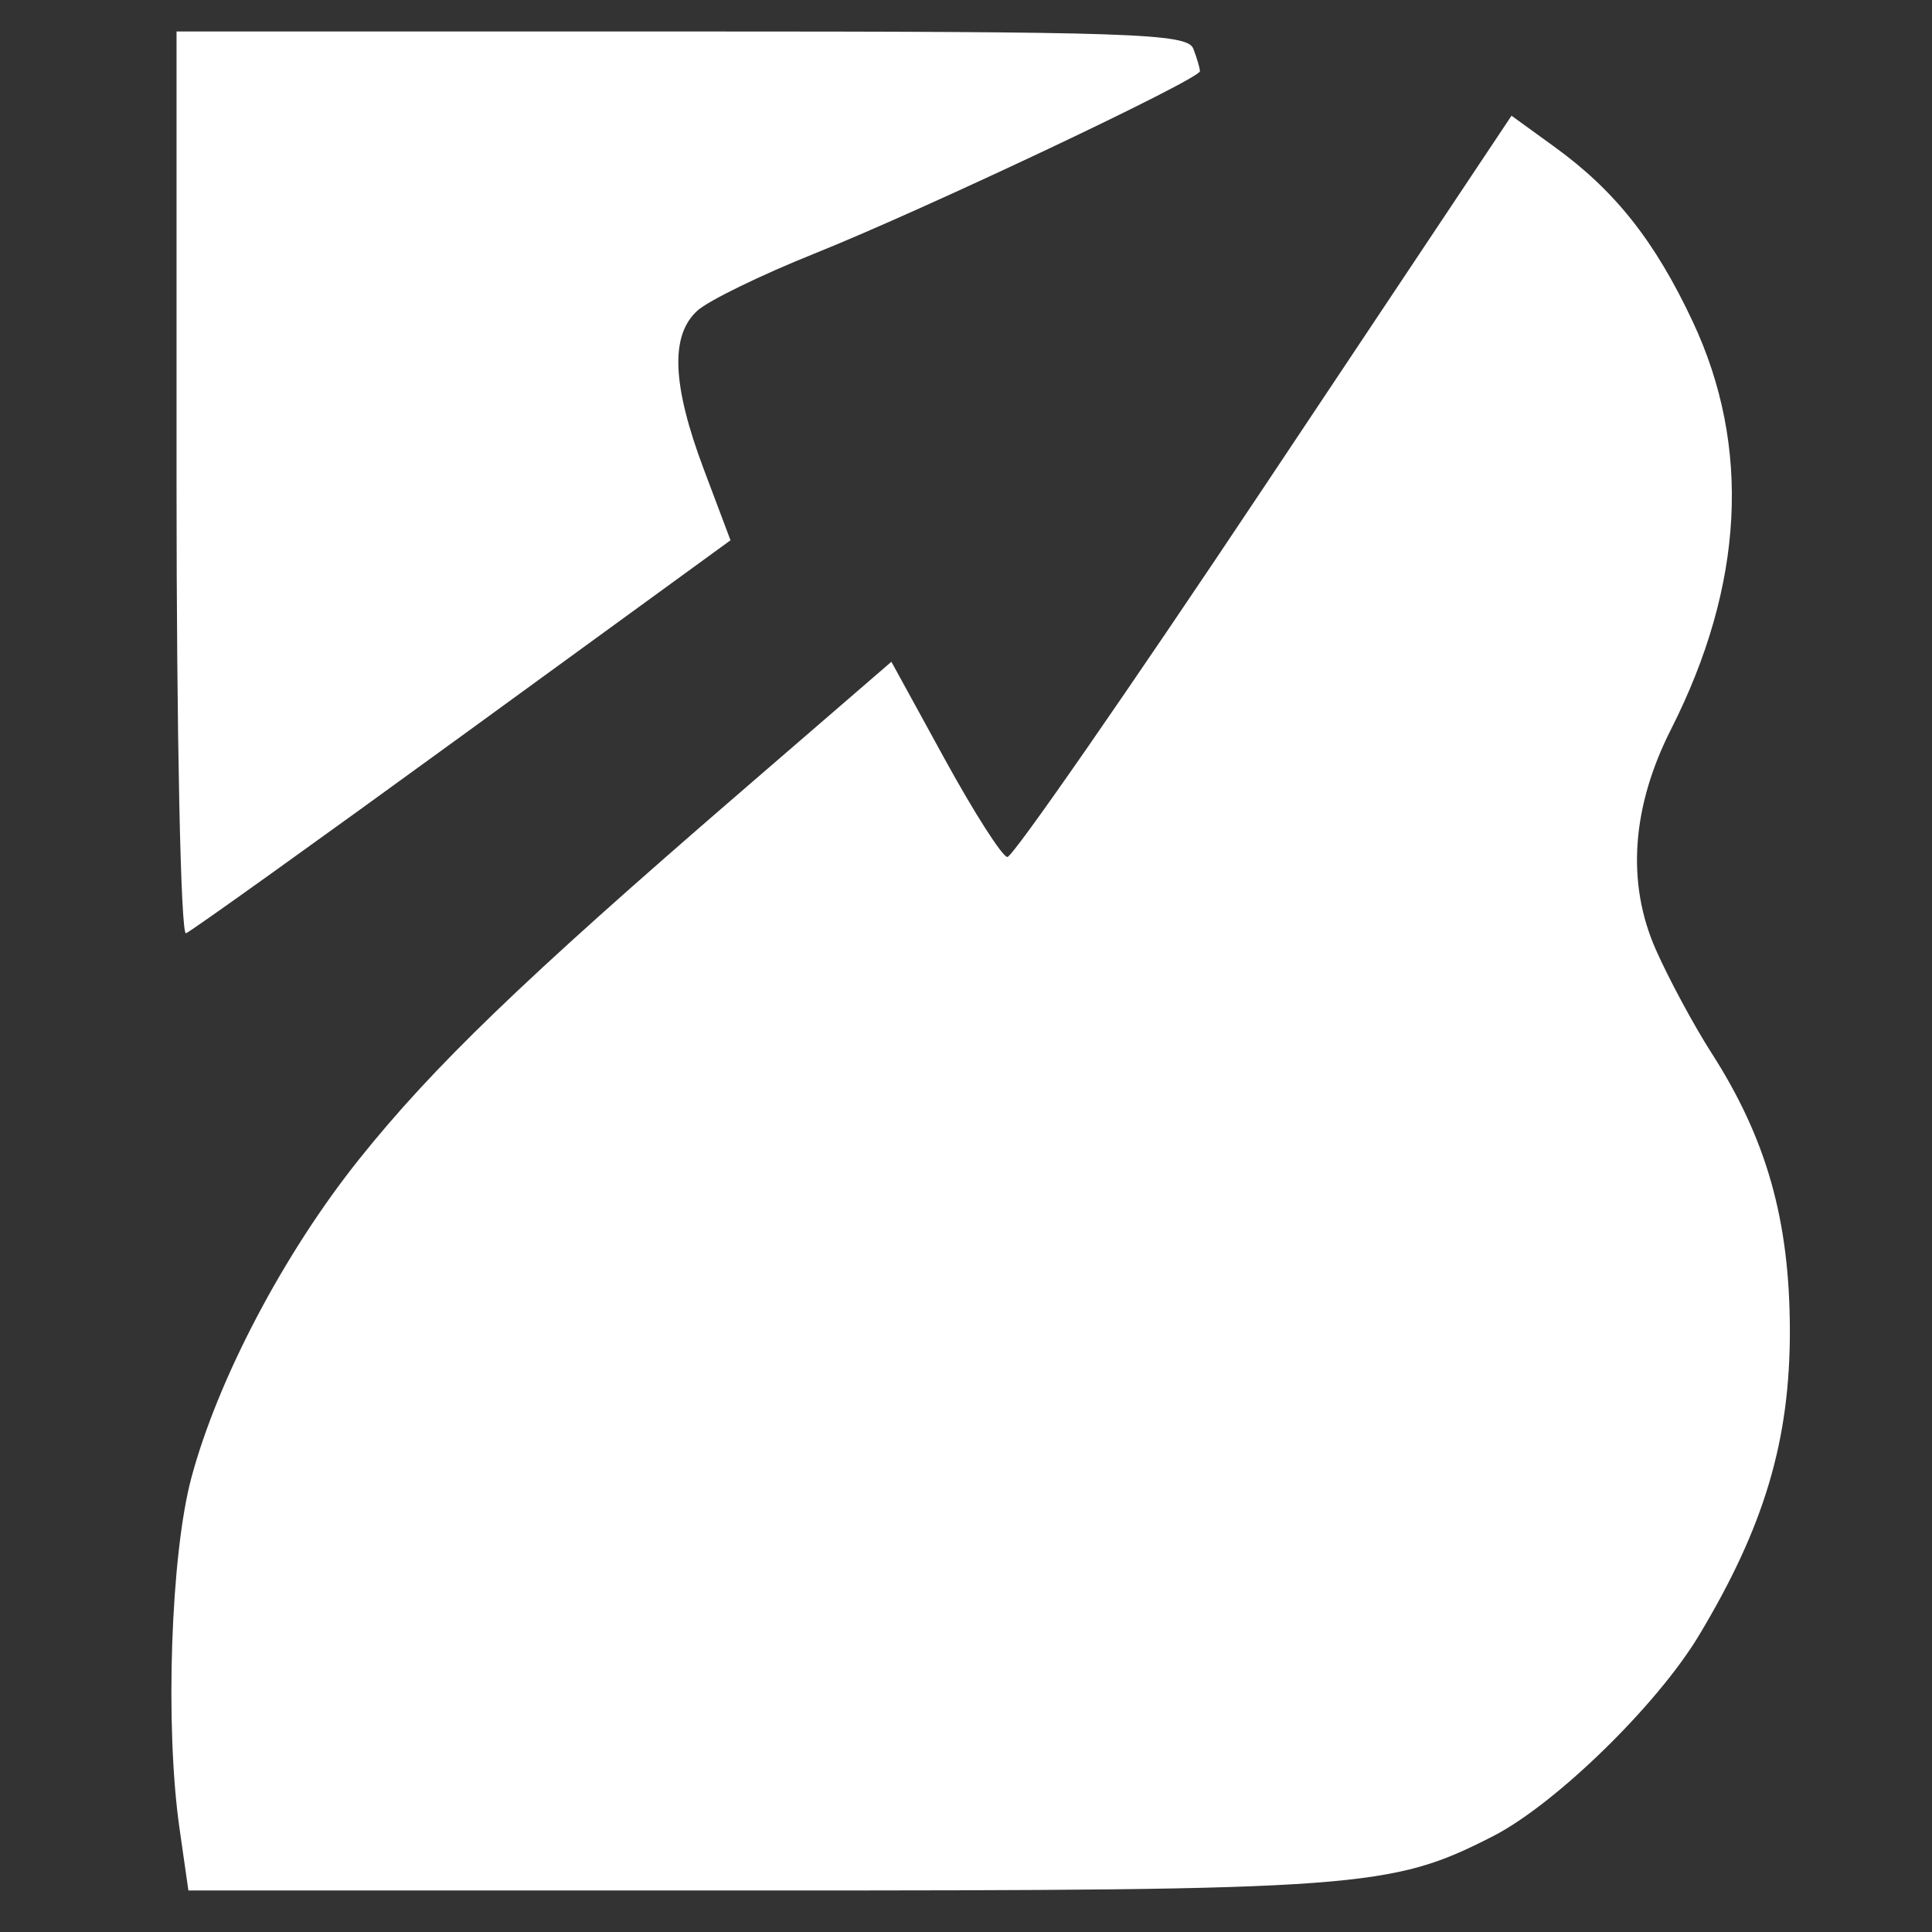 <svg xmlns="http://www.w3.org/2000/svg"
    viewBox="0 0 512 512">
    <rect x="0" y="0" width="512" height="512" fill="#333333" stroke="none"/>
    <path fill="#ffffff" d="M47.554 484.411c-3.849-26.928-2.299-72.433 3.16-92.782 7.033-26.209 24.502-59.416 44.322-84.252 19.671-24.65 43.589-47.7 100.504-96.858l40.689-35.144 14.114 25.752c7.763 14.164 15.239 25.86 16.613 25.99 1.375.132 32-44.016 68.056-98.106l65.556-98.346 11.39 8.252c16.061 11.634 26.62 24.98 36.628 46.296 15.562 33.145 13.607 69.865-5.751 108.068-10.453 20.628-11.84 40.702-4.032 58.354 3.448 7.794 10.092 20.13 14.766 27.414 14.592 22.74 20.698 44.315 20.764 73.365.066 29.28-6.749 52.166-24.136 81.06-11.138 18.51-38.073 44.739-54.601 53.171-27.004 13.776-34.88 14.356-195.012 14.356H49.926z"/>
    <path fill="#ffffff" d="M46.785 128.316V8.341h133.852c119.395 0 134.042.493 135.604 4.564.963 2.51 1.751 5.194 1.751 5.964 0 2.116-72.91 36.61-102.143 48.326-14.127 5.661-28.084 12.464-31.016 15.117-7.271 6.58-6.738 19.697 1.715 42.153l7.044 18.715-70.906 51.594c-38.998 28.377-72.03 52.027-73.403 52.556-1.382.532-2.498-52.628-2.498-119.014z"/>
</svg>